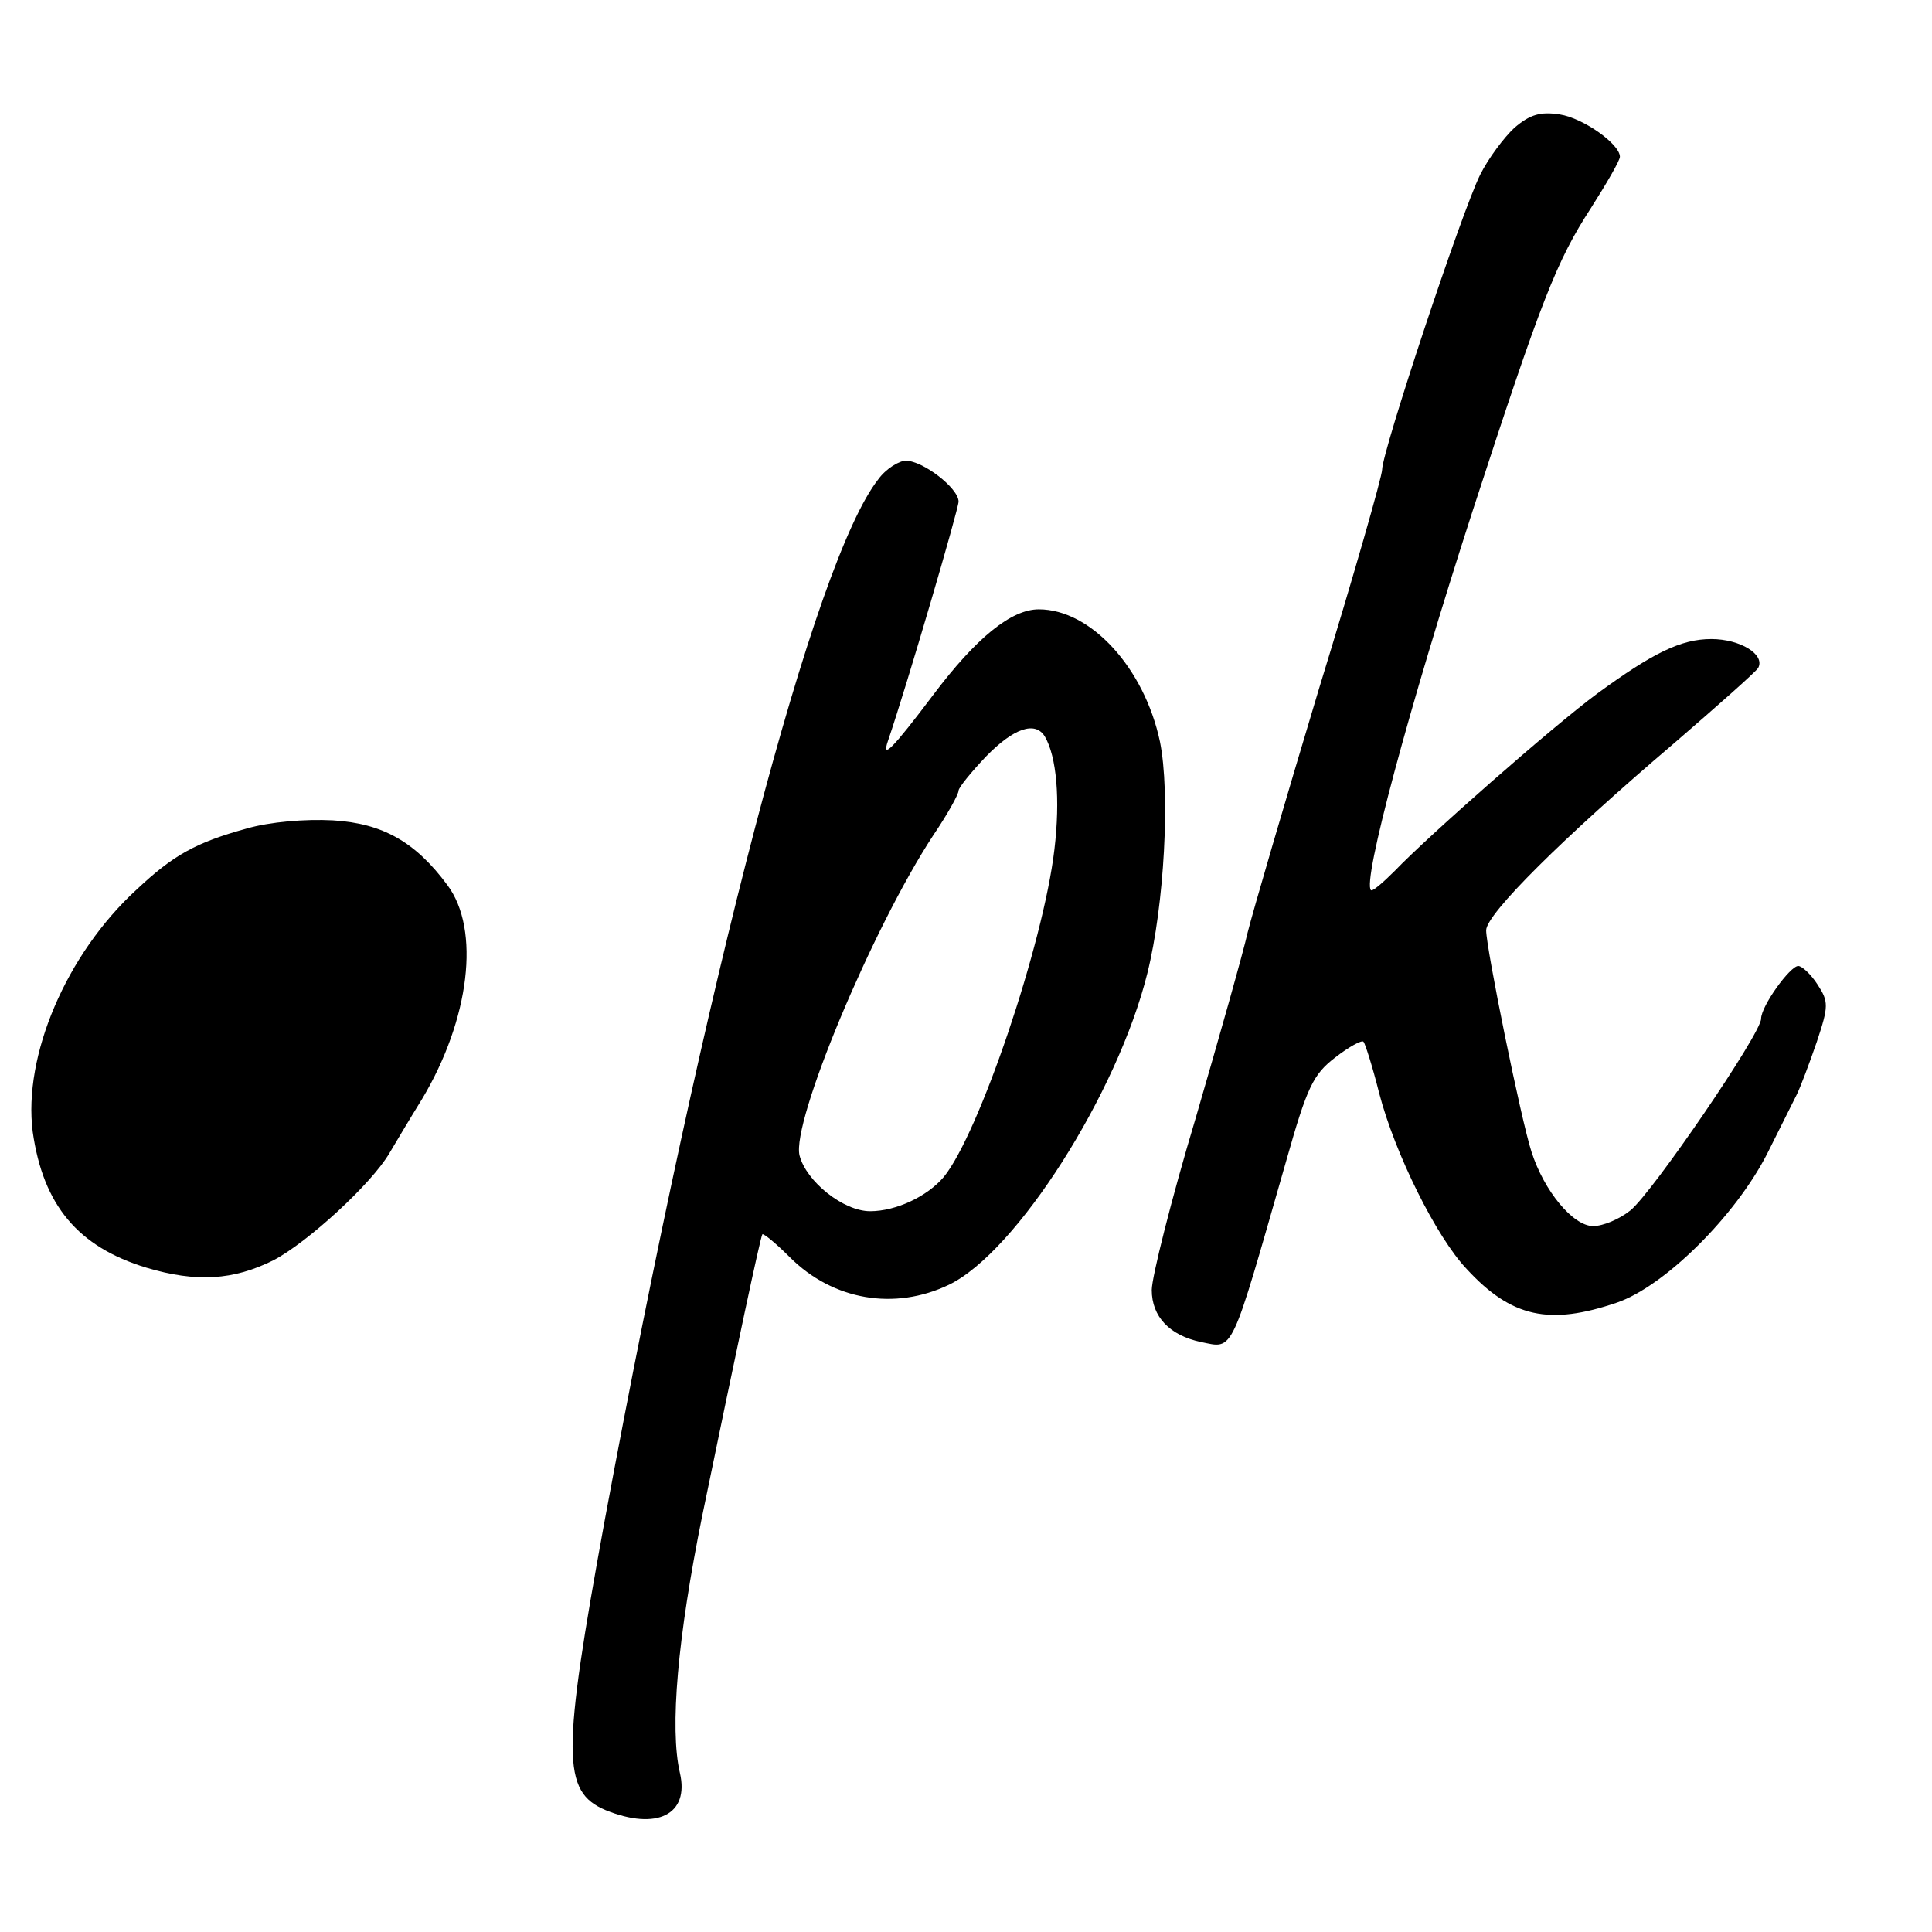 <?xml version="1.0" standalone="no"?>
<!DOCTYPE svg PUBLIC "-//W3C//DTD SVG 20010904//EN"
 "http://www.w3.org/TR/2001/REC-SVG-20010904/DTD/svg10.dtd">
<svg version="1.0" xmlns="http://www.w3.org/2000/svg"
 width="260pt" height="260pt" viewBox="0 0 260 260"
 preserveAspectRatio="xMidYMid meet">
<g transform="translate(0,260) scale(0.1,-0.1)"
fill="#000000" stroke="none">
<path d="M2038 2428 c-14 -13 -35 -41 -46 -63 -25 -50 -132 -373 -132 -397 0
-9 -38 -142 -85 -295 -46 -153 -89 -300 -96 -328 -6 -27 -38 -140 -70 -250
-33 -110 -59 -214 -59 -231 0 -36 24 -61 66 -70 45 -9 39 -21 115 244 28 99
36 116 66 139 18 14 36 24 38 21 2 -2 12 -33 21 -69 21 -81 77 -194 118 -237
60 -65 111 -76 202 -45 64 22 159 116 202 200 17 34 35 70 40 80 5 10 17 42
27 71 16 48 16 54 1 77 -9 14 -21 25 -26 25 -11 0 -50 -54 -50 -71 0 -20 -147
-235 -176 -258 -15 -12 -37 -21 -50 -21 -27 0 -66 47 -83 100 -14 43 -61 274
-61 298 0 22 104 125 252 251 58 50 110 96 114 102 10 18 -24 39 -63 39 -41 0
-79 -19 -153 -73 -61 -45 -229 -193 -273 -239 -16 -16 -30 -28 -32 -26 -12 11
51 245 136 508 94 289 114 339 160 410 21 33 39 64 39 69 0 17 -49 52 -81 57
-26 4 -40 0 -61 -18z"/>
<path d="M1182 1955 c-86 -109 -233 -672 -368 -1400 -58 -317 -58 -366 1 -391
69 -28 113 -6 100 50 -14 60 -3 183 30 346 46 223 78 374 81 379 2 1 18 -12
37 -31 58 -58 141 -72 214 -37 91 44 227 258 267 419 23 92 31 243 17 312 -21
99 -93 178 -163 178 -37 0 -84 -38 -142 -115 -55 -73 -70 -88 -61 -62 25 73
95 312 95 322 0 18 -48 55 -71 55 -9 0 -27 -11 -37 -25z m224 -346 c16 -27 21
-85 13 -152 -15 -128 -102 -384 -149 -441 -22 -26 -64 -46 -99 -46 -36 0 -86
40 -95 75 -11 45 98 306 180 431 19 28 34 55 34 60 0 4 17 25 37 46 37 38 66
48 79 27z"/>
<path d="M332 1485 c-69 -19 -99 -36 -148 -82 -95 -87 -153 -224 -140 -326 14
-99 61 -155 153 -183 67 -20 117 -17 171 10 46 24 132 103 156 144 6 10 26 44
44 73 64 107 79 228 34 288 -43 58 -87 83 -154 87 -37 2 -85 -2 -116 -11z"/>
</g>
</svg>
